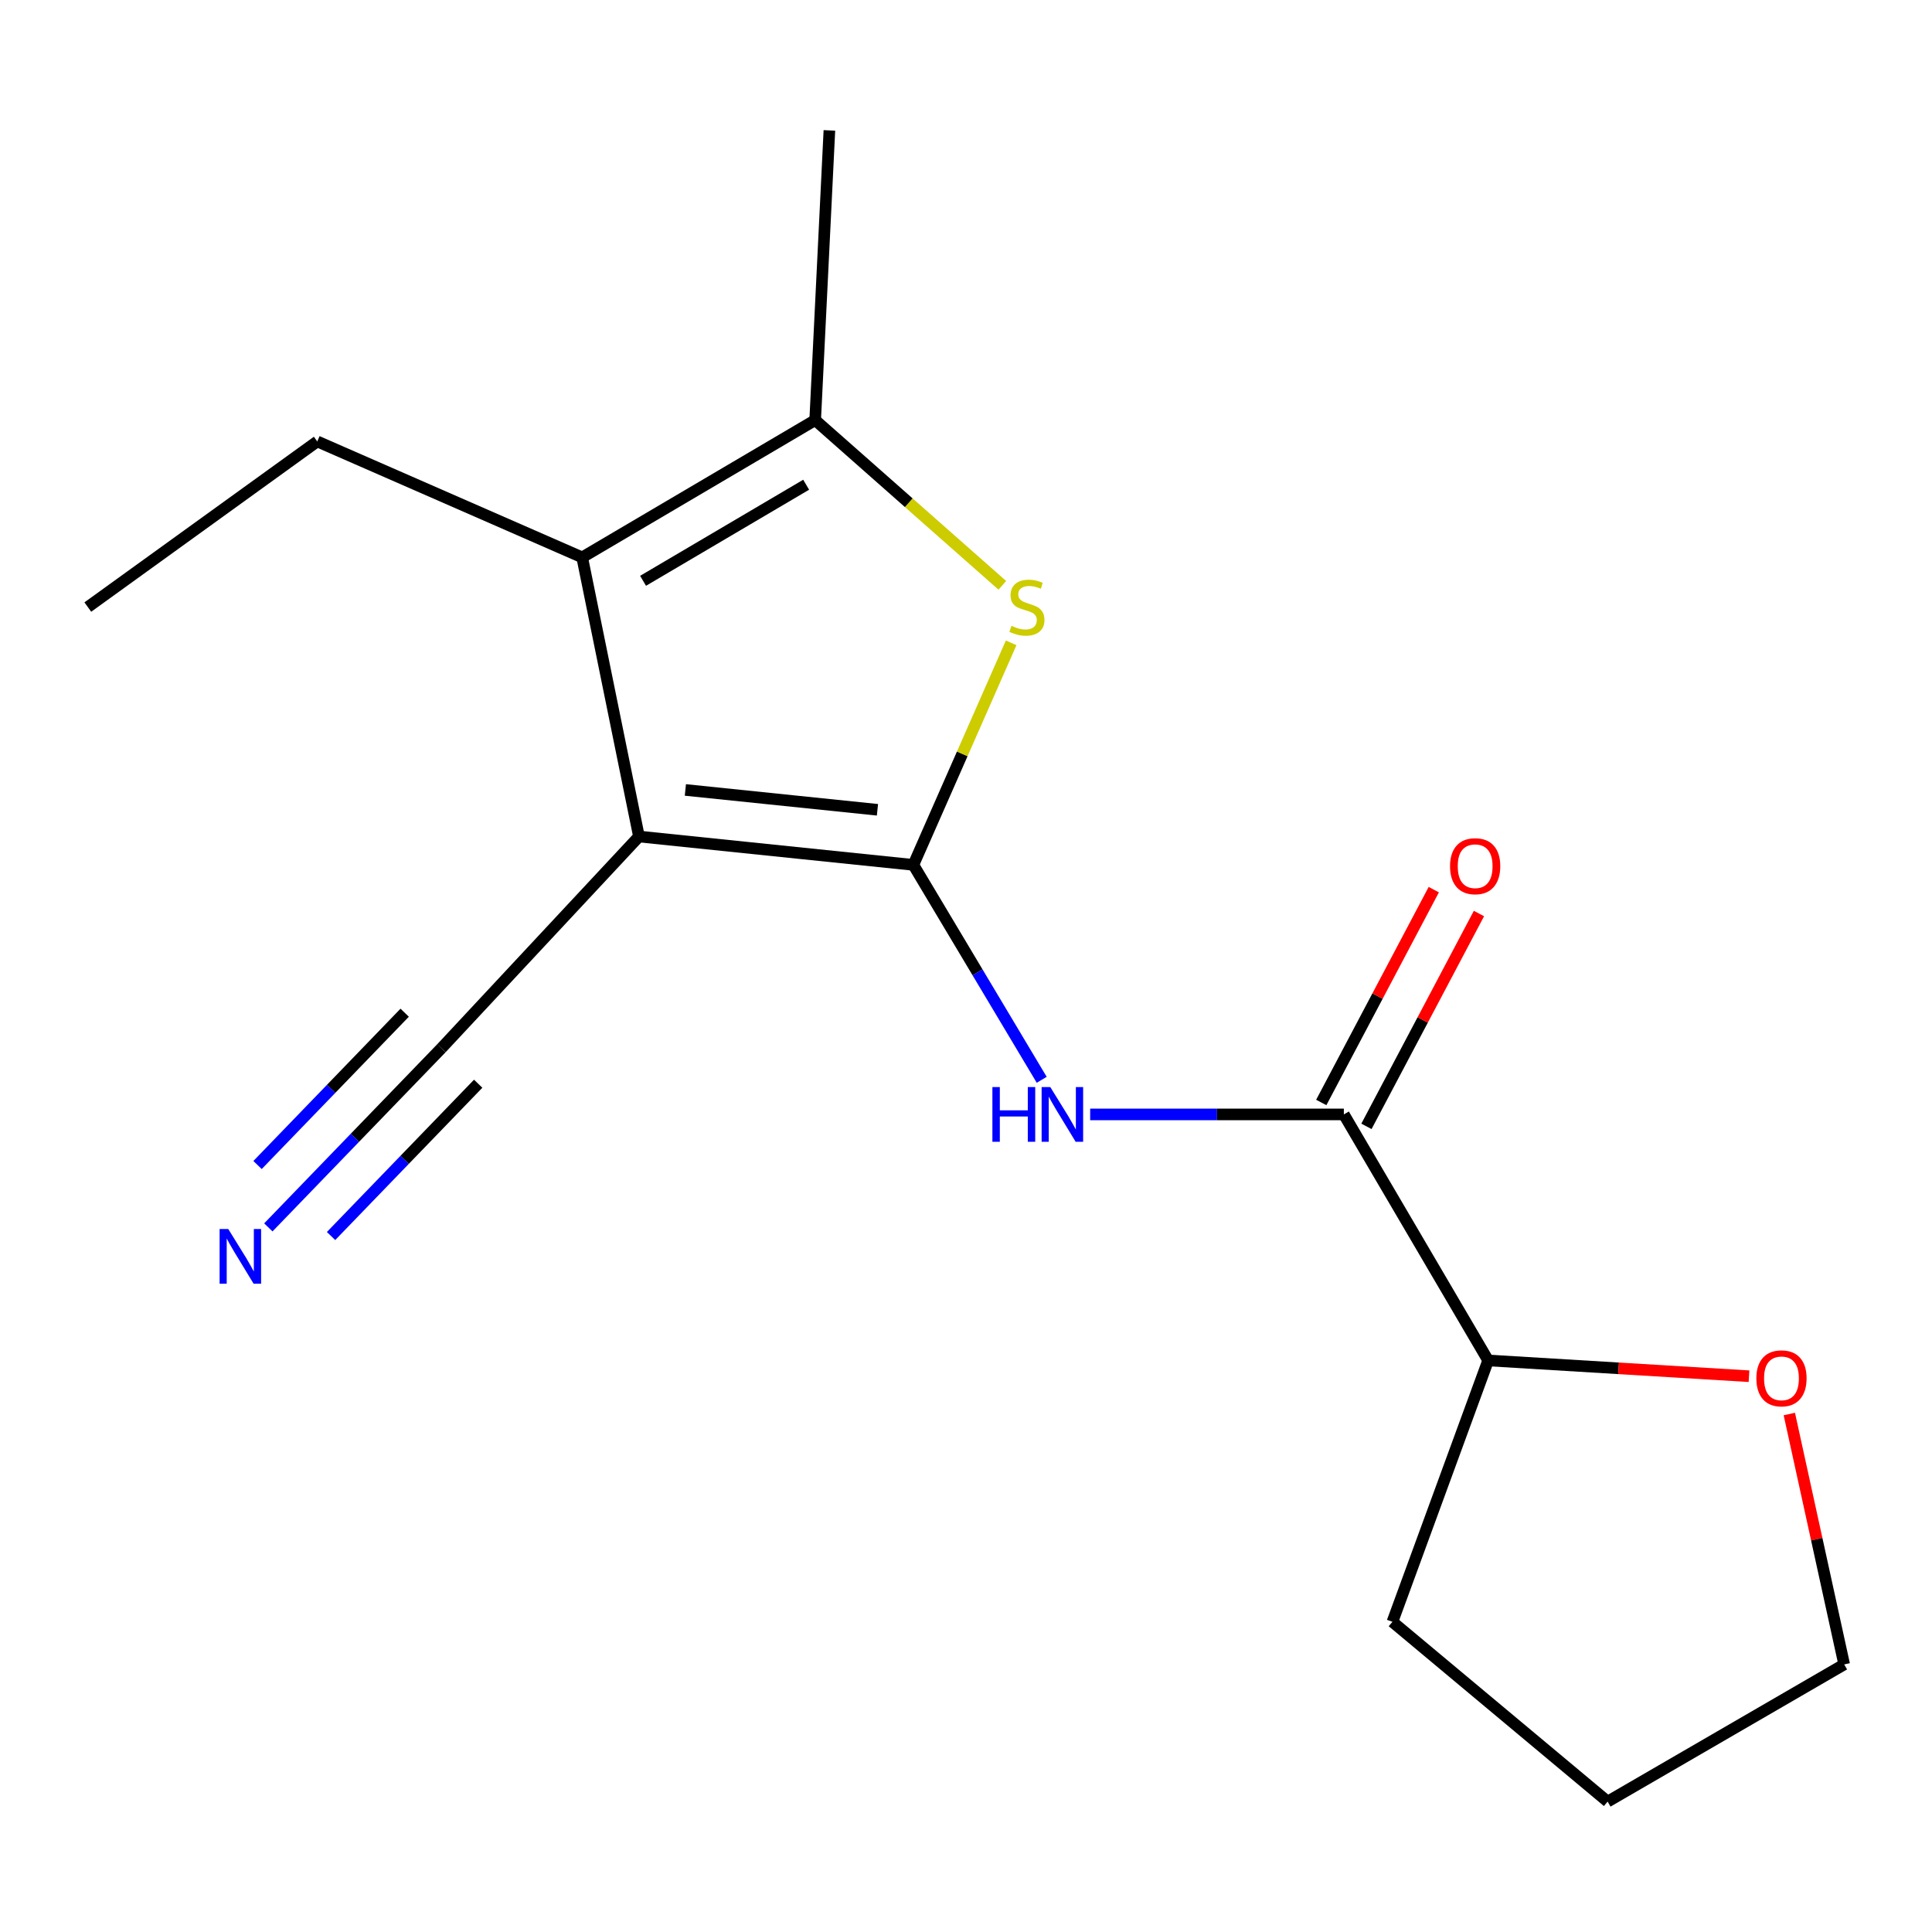 <?xml version='1.0' encoding='iso-8859-1'?>
<svg version='1.1' baseProfile='full'
              xmlns='http://www.w3.org/2000/svg'
                      xmlns:rdkit='http://www.rdkit.org/xml'
                      xmlns:xlink='http://www.w3.org/1999/xlink'
                  xml:space='preserve'
width='1000px' height='1000px' viewBox='0 0 1000 1000'>
<!-- END OF HEADER -->
<rect style='opacity:1.0;fill:#FFFFFF;stroke:none' width='1000' height='1000' x='0' y='0'> </rect>
<path class='bond-0' d='M 472.757,447.66 L 330.725,432.98' style='fill:none;fill-rule:evenodd;stroke:#000000;stroke-width:6px;stroke-linecap:butt;stroke-linejoin:miter;stroke-opacity:1' />
<path class='bond-0' d='M 454.171,419.149 L 354.749,408.873' style='fill:none;fill-rule:evenodd;stroke:#000000;stroke-width:6px;stroke-linecap:butt;stroke-linejoin:miter;stroke-opacity:1' />
<path class='bond-1' d='M 472.757,447.66 L 498.066,390.197' style='fill:none;fill-rule:evenodd;stroke:#000000;stroke-width:6px;stroke-linecap:butt;stroke-linejoin:miter;stroke-opacity:1' />
<path class='bond-1' d='M 498.066,390.197 L 523.374,332.734' style='fill:none;fill-rule:evenodd;stroke:#CCCC00;stroke-width:6px;stroke-linecap:butt;stroke-linejoin:miter;stroke-opacity:1' />
<path class='bond-3' d='M 472.757,447.66 L 505.971,503.28' style='fill:none;fill-rule:evenodd;stroke:#000000;stroke-width:6px;stroke-linecap:butt;stroke-linejoin:miter;stroke-opacity:1' />
<path class='bond-3' d='M 505.971,503.28 L 539.185,558.9' style='fill:none;fill-rule:evenodd;stroke:#0000FF;stroke-width:6px;stroke-linecap:butt;stroke-linejoin:miter;stroke-opacity:1' />
<path class='bond-2' d='M 330.725,432.98 L 301.337,288.494' style='fill:none;fill-rule:evenodd;stroke:#000000;stroke-width:6px;stroke-linecap:butt;stroke-linejoin:miter;stroke-opacity:1' />
<path class='bond-6' d='M 330.725,432.98 L 228.484,542.554' style='fill:none;fill-rule:evenodd;stroke:#000000;stroke-width:6px;stroke-linecap:butt;stroke-linejoin:miter;stroke-opacity:1' />
<path class='bond-4' d='M 518.798,302.966 L 470.364,260.207' style='fill:none;fill-rule:evenodd;stroke:#CCCC00;stroke-width:6px;stroke-linecap:butt;stroke-linejoin:miter;stroke-opacity:1' />
<path class='bond-4' d='M 470.364,260.207 L 421.931,217.448' style='fill:none;fill-rule:evenodd;stroke:#000000;stroke-width:6px;stroke-linecap:butt;stroke-linejoin:miter;stroke-opacity:1' />
<path class='bond-11' d='M 301.337,288.494 L 164.212,228.484' style='fill:none;fill-rule:evenodd;stroke:#000000;stroke-width:6px;stroke-linecap:butt;stroke-linejoin:miter;stroke-opacity:1' />
<path class='bond-17' d='M 301.337,288.494 L 421.931,217.448' style='fill:none;fill-rule:evenodd;stroke:#000000;stroke-width:6px;stroke-linecap:butt;stroke-linejoin:miter;stroke-opacity:1' />
<path class='bond-17' d='M 332.851,300.626 L 417.267,250.894' style='fill:none;fill-rule:evenodd;stroke:#000000;stroke-width:6px;stroke-linecap:butt;stroke-linejoin:miter;stroke-opacity:1' />
<path class='bond-5' d='M 564.269,576.82 L 629.923,576.82' style='fill:none;fill-rule:evenodd;stroke:#0000FF;stroke-width:6px;stroke-linecap:butt;stroke-linejoin:miter;stroke-opacity:1' />
<path class='bond-5' d='M 629.923,576.82 L 695.578,576.82' style='fill:none;fill-rule:evenodd;stroke:#000000;stroke-width:6px;stroke-linecap:butt;stroke-linejoin:miter;stroke-opacity:1' />
<path class='bond-12' d='M 421.931,217.448 L 429.292,67.496' style='fill:none;fill-rule:evenodd;stroke:#000000;stroke-width:6px;stroke-linecap:butt;stroke-linejoin:miter;stroke-opacity:1' />
<path class='bond-8' d='M 695.578,576.82 L 770.267,704.159' style='fill:none;fill-rule:evenodd;stroke:#000000;stroke-width:6px;stroke-linecap:butt;stroke-linejoin:miter;stroke-opacity:1' />
<path class='bond-9' d='M 707.269,583.001 L 736.387,527.92' style='fill:none;fill-rule:evenodd;stroke:#000000;stroke-width:6px;stroke-linecap:butt;stroke-linejoin:miter;stroke-opacity:1' />
<path class='bond-9' d='M 736.387,527.92 L 765.505,472.838' style='fill:none;fill-rule:evenodd;stroke:#FF0000;stroke-width:6px;stroke-linecap:butt;stroke-linejoin:miter;stroke-opacity:1' />
<path class='bond-9' d='M 683.886,570.64 L 713.004,515.559' style='fill:none;fill-rule:evenodd;stroke:#000000;stroke-width:6px;stroke-linecap:butt;stroke-linejoin:miter;stroke-opacity:1' />
<path class='bond-9' d='M 713.004,515.559 L 742.122,460.477' style='fill:none;fill-rule:evenodd;stroke:#FF0000;stroke-width:6px;stroke-linecap:butt;stroke-linejoin:miter;stroke-opacity:1' />
<path class='bond-7' d='M 228.484,542.554 L 183.687,588.925' style='fill:none;fill-rule:evenodd;stroke:#000000;stroke-width:6px;stroke-linecap:butt;stroke-linejoin:miter;stroke-opacity:1' />
<path class='bond-7' d='M 183.687,588.925 L 138.891,635.296' style='fill:none;fill-rule:evenodd;stroke:#0000FF;stroke-width:6px;stroke-linecap:butt;stroke-linejoin:miter;stroke-opacity:1' />
<path class='bond-7' d='M 209.461,524.177 L 171.384,563.593' style='fill:none;fill-rule:evenodd;stroke:#000000;stroke-width:6px;stroke-linecap:butt;stroke-linejoin:miter;stroke-opacity:1' />
<path class='bond-7' d='M 171.384,563.593 L 133.307,603.008' style='fill:none;fill-rule:evenodd;stroke:#0000FF;stroke-width:6px;stroke-linecap:butt;stroke-linejoin:miter;stroke-opacity:1' />
<path class='bond-7' d='M 247.506,560.931 L 209.429,600.346' style='fill:none;fill-rule:evenodd;stroke:#000000;stroke-width:6px;stroke-linecap:butt;stroke-linejoin:miter;stroke-opacity:1' />
<path class='bond-7' d='M 209.429,600.346 L 171.352,639.762' style='fill:none;fill-rule:evenodd;stroke:#0000FF;stroke-width:6px;stroke-linecap:butt;stroke-linejoin:miter;stroke-opacity:1' />
<path class='bond-10' d='M 770.267,704.159 L 837.776,708.243' style='fill:none;fill-rule:evenodd;stroke:#000000;stroke-width:6px;stroke-linecap:butt;stroke-linejoin:miter;stroke-opacity:1' />
<path class='bond-10' d='M 837.776,708.243 L 905.284,712.326' style='fill:none;fill-rule:evenodd;stroke:#FF0000;stroke-width:6px;stroke-linecap:butt;stroke-linejoin:miter;stroke-opacity:1' />
<path class='bond-14' d='M 770.267,704.159 L 720.719,839.447' style='fill:none;fill-rule:evenodd;stroke:#000000;stroke-width:6px;stroke-linecap:butt;stroke-linejoin:miter;stroke-opacity:1' />
<path class='bond-13' d='M 926.151,731.895 L 940.348,796.699' style='fill:none;fill-rule:evenodd;stroke:#FF0000;stroke-width:6px;stroke-linecap:butt;stroke-linejoin:miter;stroke-opacity:1' />
<path class='bond-13' d='M 940.348,796.699 L 954.545,861.503' style='fill:none;fill-rule:evenodd;stroke:#000000;stroke-width:6px;stroke-linecap:butt;stroke-linejoin:miter;stroke-opacity:1' />
<path class='bond-15' d='M 164.212,228.484 L 45.455,314.209' style='fill:none;fill-rule:evenodd;stroke:#000000;stroke-width:6px;stroke-linecap:butt;stroke-linejoin:miter;stroke-opacity:1' />
<path class='bond-18' d='M 954.545,861.503 L 832.1,932.504' style='fill:none;fill-rule:evenodd;stroke:#000000;stroke-width:6px;stroke-linecap:butt;stroke-linejoin:miter;stroke-opacity:1' />
<path class='bond-16' d='M 720.719,839.447 L 832.1,932.504' style='fill:none;fill-rule:evenodd;stroke:#000000;stroke-width:6px;stroke-linecap:butt;stroke-linejoin:miter;stroke-opacity:1' />
<path  class='atom-2' d='M 523.533 323.929
Q 523.853 324.049, 525.173 324.609
Q 526.493 325.169, 527.933 325.529
Q 529.413 325.849, 530.853 325.849
Q 533.533 325.849, 535.093 324.569
Q 536.653 323.249, 536.653 320.969
Q 536.653 319.409, 535.853 318.449
Q 535.093 317.489, 533.893 316.969
Q 532.693 316.449, 530.693 315.849
Q 528.173 315.089, 526.653 314.369
Q 525.173 313.649, 524.093 312.129
Q 523.053 310.609, 523.053 308.049
Q 523.053 304.489, 525.453 302.289
Q 527.893 300.089, 532.693 300.089
Q 535.973 300.089, 539.693 301.649
L 538.773 304.729
Q 535.373 303.329, 532.813 303.329
Q 530.053 303.329, 528.533 304.489
Q 527.013 305.609, 527.053 307.569
Q 527.053 309.089, 527.813 310.009
Q 528.613 310.929, 529.733 311.449
Q 530.893 311.969, 532.813 312.569
Q 535.373 313.369, 536.893 314.169
Q 538.413 314.969, 539.493 316.609
Q 540.613 318.209, 540.613 320.969
Q 540.613 324.889, 537.973 327.009
Q 535.373 329.089, 531.013 329.089
Q 528.493 329.089, 526.573 328.529
Q 524.693 328.009, 522.453 327.089
L 523.533 323.929
' fill='#CCCC00'/>
<path  class='atom-4' d='M 513.666 562.66
L 517.506 562.66
L 517.506 574.7
L 531.986 574.7
L 531.986 562.66
L 535.826 562.66
L 535.826 590.98
L 531.986 590.98
L 531.986 577.9
L 517.506 577.9
L 517.506 590.98
L 513.666 590.98
L 513.666 562.66
' fill='#0000FF'/>
<path  class='atom-4' d='M 543.626 562.66
L 552.906 577.66
Q 553.826 579.14, 555.306 581.82
Q 556.786 584.5, 556.866 584.66
L 556.866 562.66
L 560.626 562.66
L 560.626 590.98
L 556.746 590.98
L 546.786 574.58
Q 545.626 572.66, 544.386 570.46
Q 543.186 568.26, 542.826 567.58
L 542.826 590.98
L 539.146 590.98
L 539.146 562.66
L 543.626 562.66
' fill='#0000FF'/>
<path  class='atom-8' d='M 118.146 636.131
L 127.426 651.131
Q 128.346 652.611, 129.826 655.291
Q 131.306 657.971, 131.386 658.131
L 131.386 636.131
L 135.146 636.131
L 135.146 664.451
L 131.266 664.451
L 121.306 648.051
Q 120.146 646.131, 118.906 643.931
Q 117.706 641.731, 117.346 641.051
L 117.346 664.451
L 113.666 664.451
L 113.666 636.131
L 118.146 636.131
' fill='#0000FF'/>
<path  class='atom-10' d='M 750.538 448.342
Q 750.538 441.542, 753.898 437.742
Q 757.258 433.942, 763.538 433.942
Q 769.818 433.942, 773.178 437.742
Q 776.538 441.542, 776.538 448.342
Q 776.538 455.222, 773.138 459.142
Q 769.738 463.022, 763.538 463.022
Q 757.298 463.022, 753.898 459.142
Q 750.538 455.262, 750.538 448.342
M 763.538 459.822
Q 767.858 459.822, 770.178 456.942
Q 772.538 454.022, 772.538 448.342
Q 772.538 442.782, 770.178 439.982
Q 767.858 437.142, 763.538 437.142
Q 759.218 437.142, 756.858 439.942
Q 754.538 442.742, 754.538 448.342
Q 754.538 454.062, 756.858 456.942
Q 759.218 459.822, 763.538 459.822
' fill='#FF0000'/>
<path  class='atom-11' d='M 909.086 713.423
Q 909.086 706.623, 912.446 702.823
Q 915.806 699.023, 922.086 699.023
Q 928.366 699.023, 931.726 702.823
Q 935.086 706.623, 935.086 713.423
Q 935.086 720.303, 931.686 724.223
Q 928.286 728.103, 922.086 728.103
Q 915.846 728.103, 912.446 724.223
Q 909.086 720.343, 909.086 713.423
M 922.086 724.903
Q 926.406 724.903, 928.726 722.023
Q 931.086 719.103, 931.086 713.423
Q 931.086 707.863, 928.726 705.063
Q 926.406 702.223, 922.086 702.223
Q 917.766 702.223, 915.406 705.023
Q 913.086 707.823, 913.086 713.423
Q 913.086 719.143, 915.406 722.023
Q 917.766 724.903, 922.086 724.903
' fill='#FF0000'/>
</svg>
